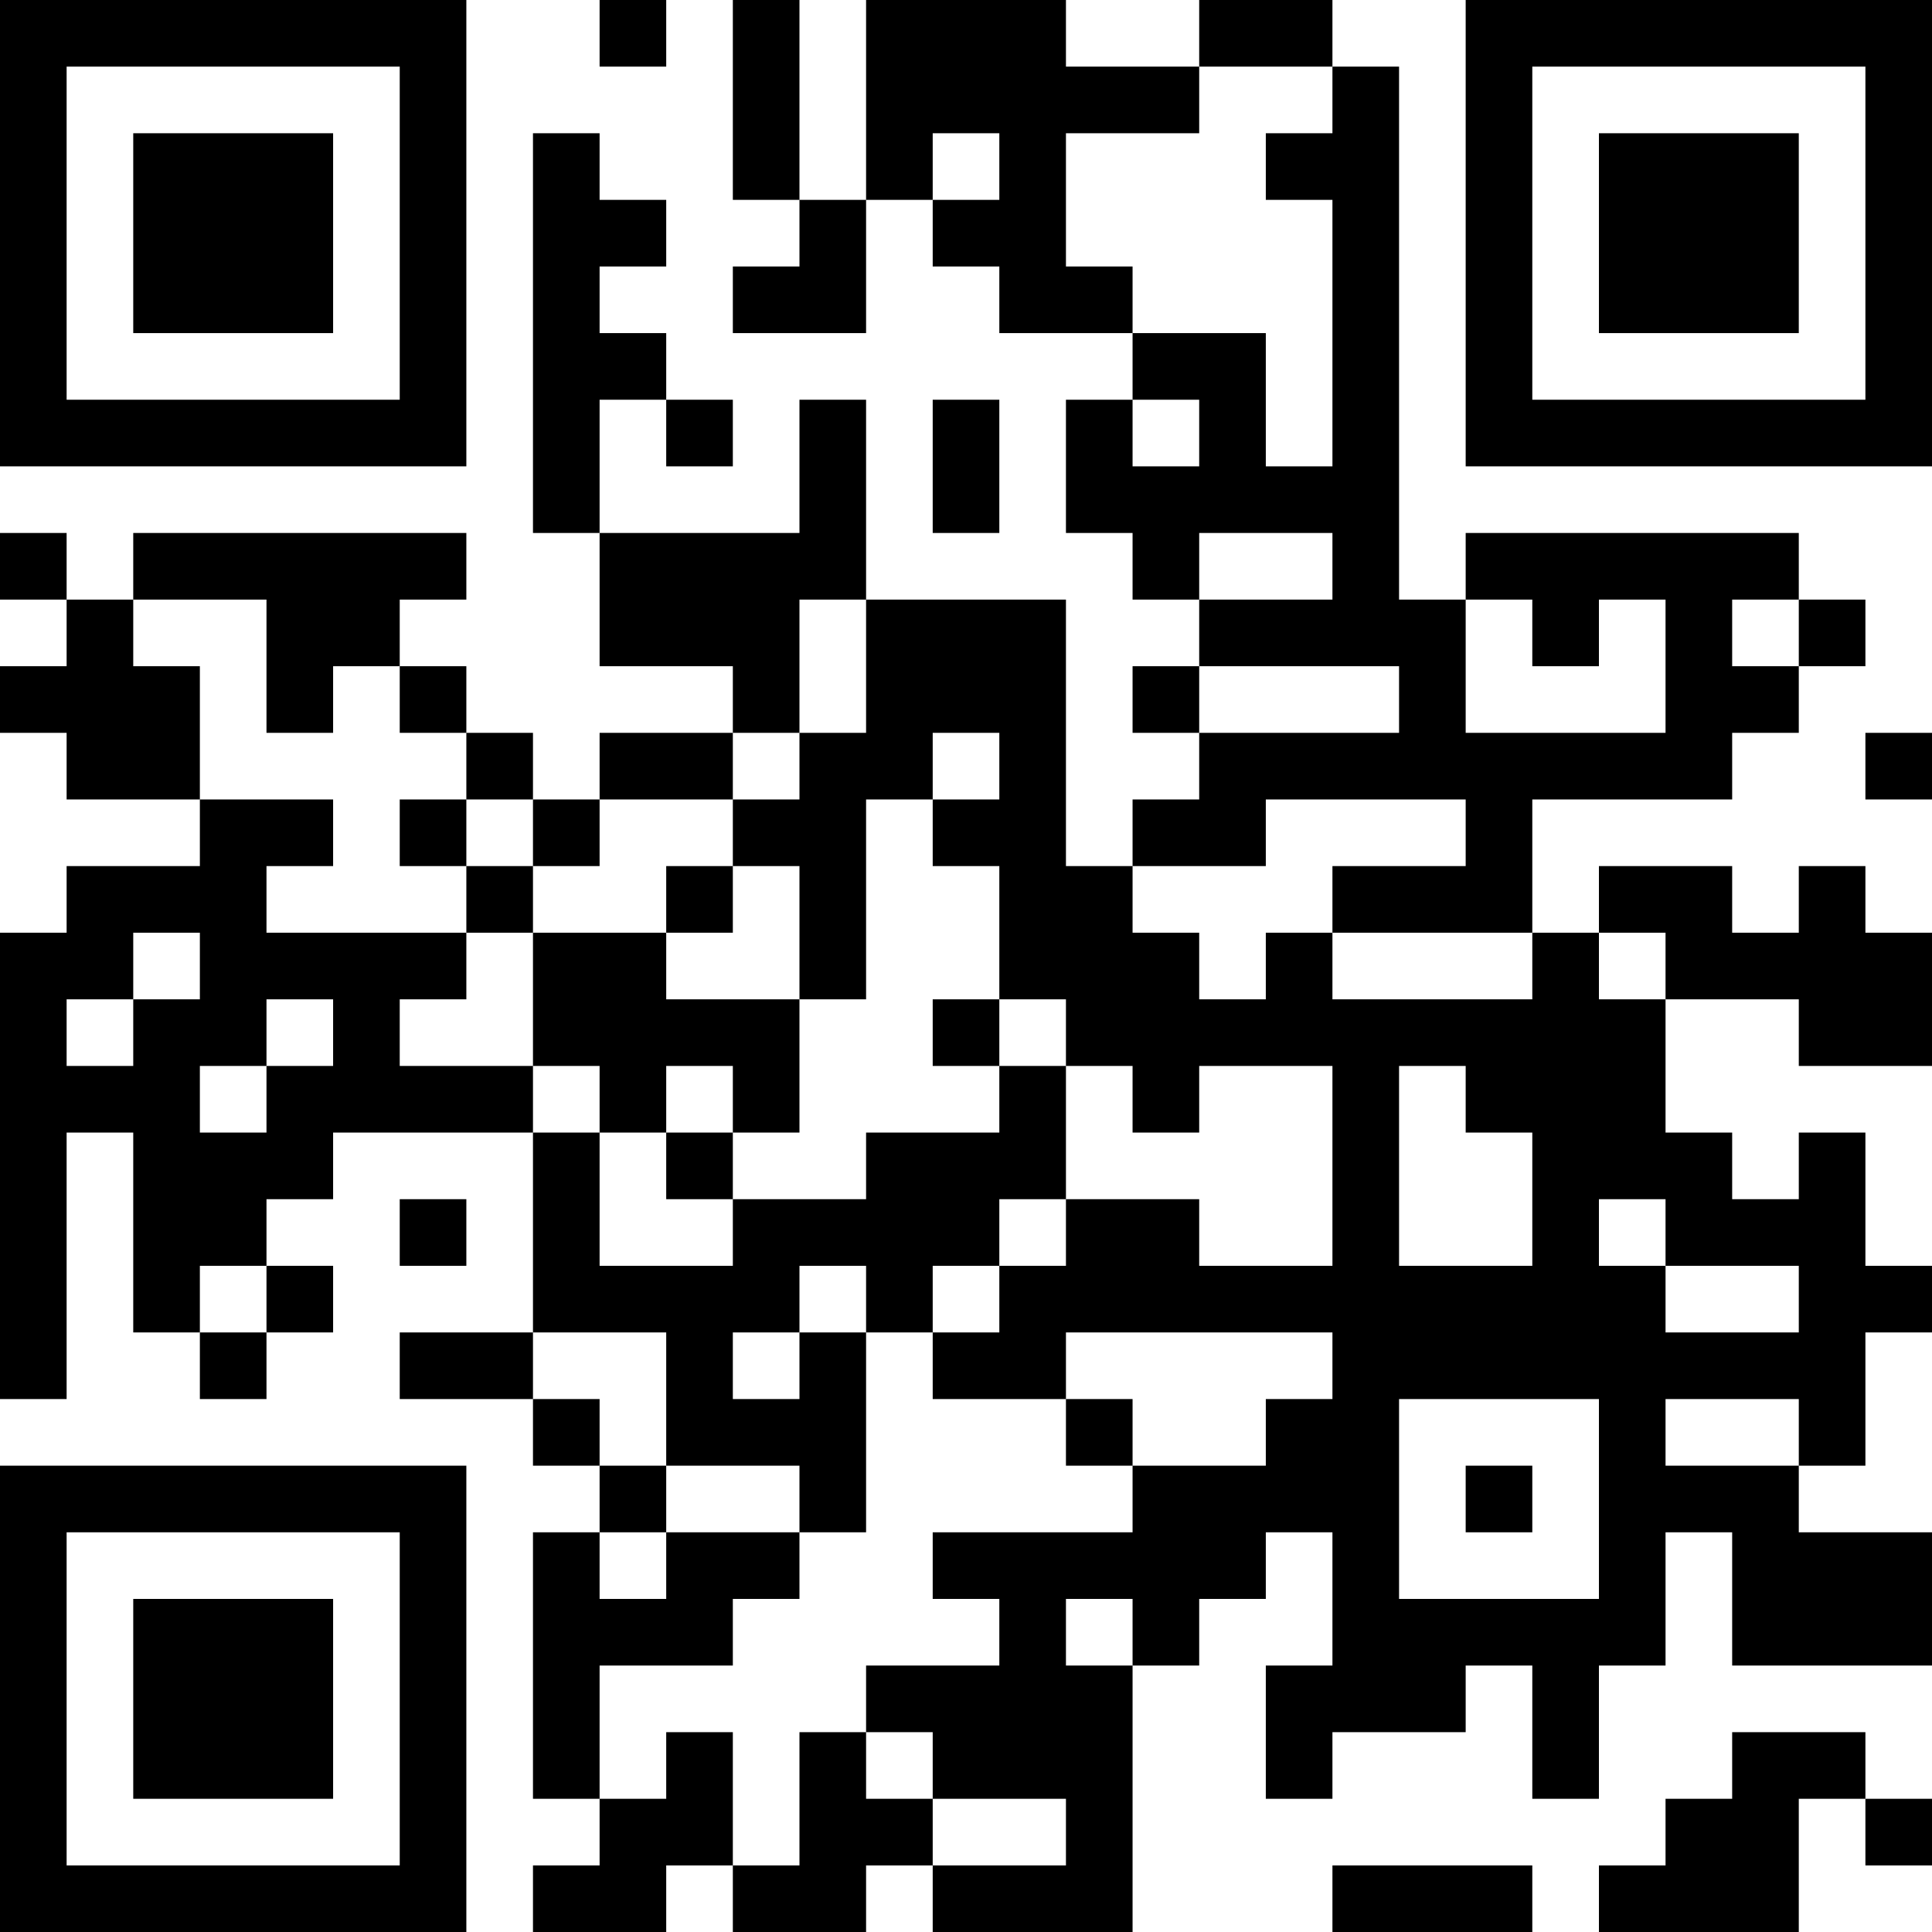 <?xml version="1.0" encoding="UTF-8"?>
<svg xmlns="http://www.w3.org/2000/svg" version="1.1" width="300" height="300" viewBox="0 0 300 300"><rect x="0" y="0" width="300" height="300" fill="#ffffff"/><g transform="scale(10.345)"><g transform="translate(0,0)"><g><g transform="translate(3.5,3.5)"><path fill-rule="evenodd" d="M-3.5 -3.5L3.5 -3.5L3.5 3.5L-3.5 3.5ZM-2.5 -2.5L-2.5 2.5L2.5 2.5L2.5 -2.5Z" fill="#000000"/><path fill-rule="evenodd" d="M-1.5 -1.5L1.5 -1.5L1.5 1.5L-1.5 1.5Z" fill="#000000"/></g></g><g><g transform="translate(25.5,3.5)"><g transform="rotate(90)"><path fill-rule="evenodd" d="M-3.5 -3.5L3.5 -3.5L3.5 3.5L-3.5 3.5ZM-2.5 -2.5L-2.5 2.5L2.5 2.5L2.5 -2.5Z" fill="#000000"/><path fill-rule="evenodd" d="M-1.5 -1.5L1.5 -1.5L1.5 1.5L-1.5 1.5Z" fill="#000000"/></g></g></g><g><g transform="translate(3.5,25.5)"><g transform="rotate(-90)"><path fill-rule="evenodd" d="M-3.5 -3.5L3.5 -3.5L3.5 3.5L-3.5 3.5ZM-2.5 -2.5L-2.5 2.5L2.5 2.5L2.5 -2.5Z" fill="#000000"/><path fill-rule="evenodd" d="M-1.5 -1.5L1.5 -1.5L1.5 1.5L-1.5 1.5Z" fill="#000000"/></g></g></g><path fill-rule="evenodd" d="M9 0L9 1L10 1L10 0ZM11 0L11 3L12 3L12 4L11 4L11 5L13 5L13 3L14 3L14 4L15 4L15 5L17 5L17 6L16 6L16 8L17 8L17 9L18 9L18 10L17 10L17 11L18 11L18 12L17 12L17 13L16 13L16 9L13 9L13 6L12 6L12 8L9 8L9 6L10 6L10 7L11 7L11 6L10 6L10 5L9 5L9 4L10 4L10 3L9 3L9 2L8 2L8 8L9 8L9 10L11 10L11 11L9 11L9 12L8 12L8 11L7 11L7 10L6 10L6 9L7 9L7 8L2 8L2 9L1 9L1 8L0 8L0 9L1 9L1 10L0 10L0 11L1 11L1 12L3 12L3 13L1 13L1 14L0 14L0 21L1 21L1 17L2 17L2 20L3 20L3 21L4 21L4 20L5 20L5 19L4 19L4 18L5 18L5 17L8 17L8 20L6 20L6 21L8 21L8 22L9 22L9 23L8 23L8 27L9 27L9 28L8 28L8 29L10 29L10 28L11 28L11 29L13 29L13 28L14 28L14 29L17 29L17 25L18 25L18 24L19 24L19 23L20 23L20 25L19 25L19 27L20 27L20 26L22 26L22 25L23 25L23 27L24 27L24 25L25 25L25 23L26 23L26 25L29 25L29 23L27 23L27 22L28 22L28 20L29 20L29 19L28 19L28 17L27 17L27 18L26 18L26 17L25 17L25 15L27 15L27 16L29 16L29 14L28 14L28 13L27 13L27 14L26 14L26 13L24 13L24 14L23 14L23 12L26 12L26 11L27 11L27 10L28 10L28 9L27 9L27 8L22 8L22 9L21 9L21 1L20 1L20 0L18 0L18 1L16 1L16 0L13 0L13 3L12 3L12 0ZM18 1L18 2L16 2L16 4L17 4L17 5L19 5L19 7L20 7L20 3L19 3L19 2L20 2L20 1ZM14 2L14 3L15 3L15 2ZM14 6L14 8L15 8L15 6ZM17 6L17 7L18 7L18 6ZM18 8L18 9L20 9L20 8ZM2 9L2 10L3 10L3 12L5 12L5 13L4 13L4 14L7 14L7 15L6 15L6 16L8 16L8 17L9 17L9 19L11 19L11 18L13 18L13 17L15 17L15 16L16 16L16 18L15 18L15 19L14 19L14 20L13 20L13 19L12 19L12 20L11 20L11 21L12 21L12 20L13 20L13 23L12 23L12 22L10 22L10 20L8 20L8 21L9 21L9 22L10 22L10 23L9 23L9 24L10 24L10 23L12 23L12 24L11 24L11 25L9 25L9 27L10 27L10 26L11 26L11 28L12 28L12 26L13 26L13 27L14 27L14 28L16 28L16 27L14 27L14 26L13 26L13 25L15 25L15 24L14 24L14 23L17 23L17 22L19 22L19 21L20 21L20 20L16 20L16 21L14 21L14 20L15 20L15 19L16 19L16 18L18 18L18 19L20 19L20 16L18 16L18 17L17 17L17 16L16 16L16 15L15 15L15 13L14 13L14 12L15 12L15 11L14 11L14 12L13 12L13 15L12 15L12 13L11 13L11 12L12 12L12 11L13 11L13 9L12 9L12 11L11 11L11 12L9 12L9 13L8 13L8 12L7 12L7 11L6 11L6 10L5 10L5 11L4 11L4 9ZM22 9L22 11L25 11L25 9L24 9L24 10L23 10L23 9ZM26 9L26 10L27 10L27 9ZM18 10L18 11L21 11L21 10ZM28 11L28 12L29 12L29 11ZM6 12L6 13L7 13L7 14L8 14L8 16L9 16L9 17L10 17L10 18L11 18L11 17L12 17L12 15L10 15L10 14L11 14L11 13L10 13L10 14L8 14L8 13L7 13L7 12ZM19 12L19 13L17 13L17 14L18 14L18 15L19 15L19 14L20 14L20 15L23 15L23 14L20 14L20 13L22 13L22 12ZM2 14L2 15L1 15L1 16L2 16L2 15L3 15L3 14ZM24 14L24 15L25 15L25 14ZM4 15L4 16L3 16L3 17L4 17L4 16L5 16L5 15ZM14 15L14 16L15 16L15 15ZM10 16L10 17L11 17L11 16ZM21 16L21 19L23 19L23 17L22 17L22 16ZM6 18L6 19L7 19L7 18ZM24 18L24 19L25 19L25 20L27 20L27 19L25 19L25 18ZM3 19L3 20L4 20L4 19ZM16 21L16 22L17 22L17 21ZM21 21L21 24L24 24L24 21ZM25 21L25 22L27 22L27 21ZM22 22L22 23L23 23L23 22ZM16 24L16 25L17 25L17 24ZM26 26L26 27L25 27L25 28L24 28L24 29L27 29L27 27L28 27L28 28L29 28L29 27L28 27L28 26ZM20 28L20 29L23 29L23 28Z" fill="#000000"/></g></g></svg>
